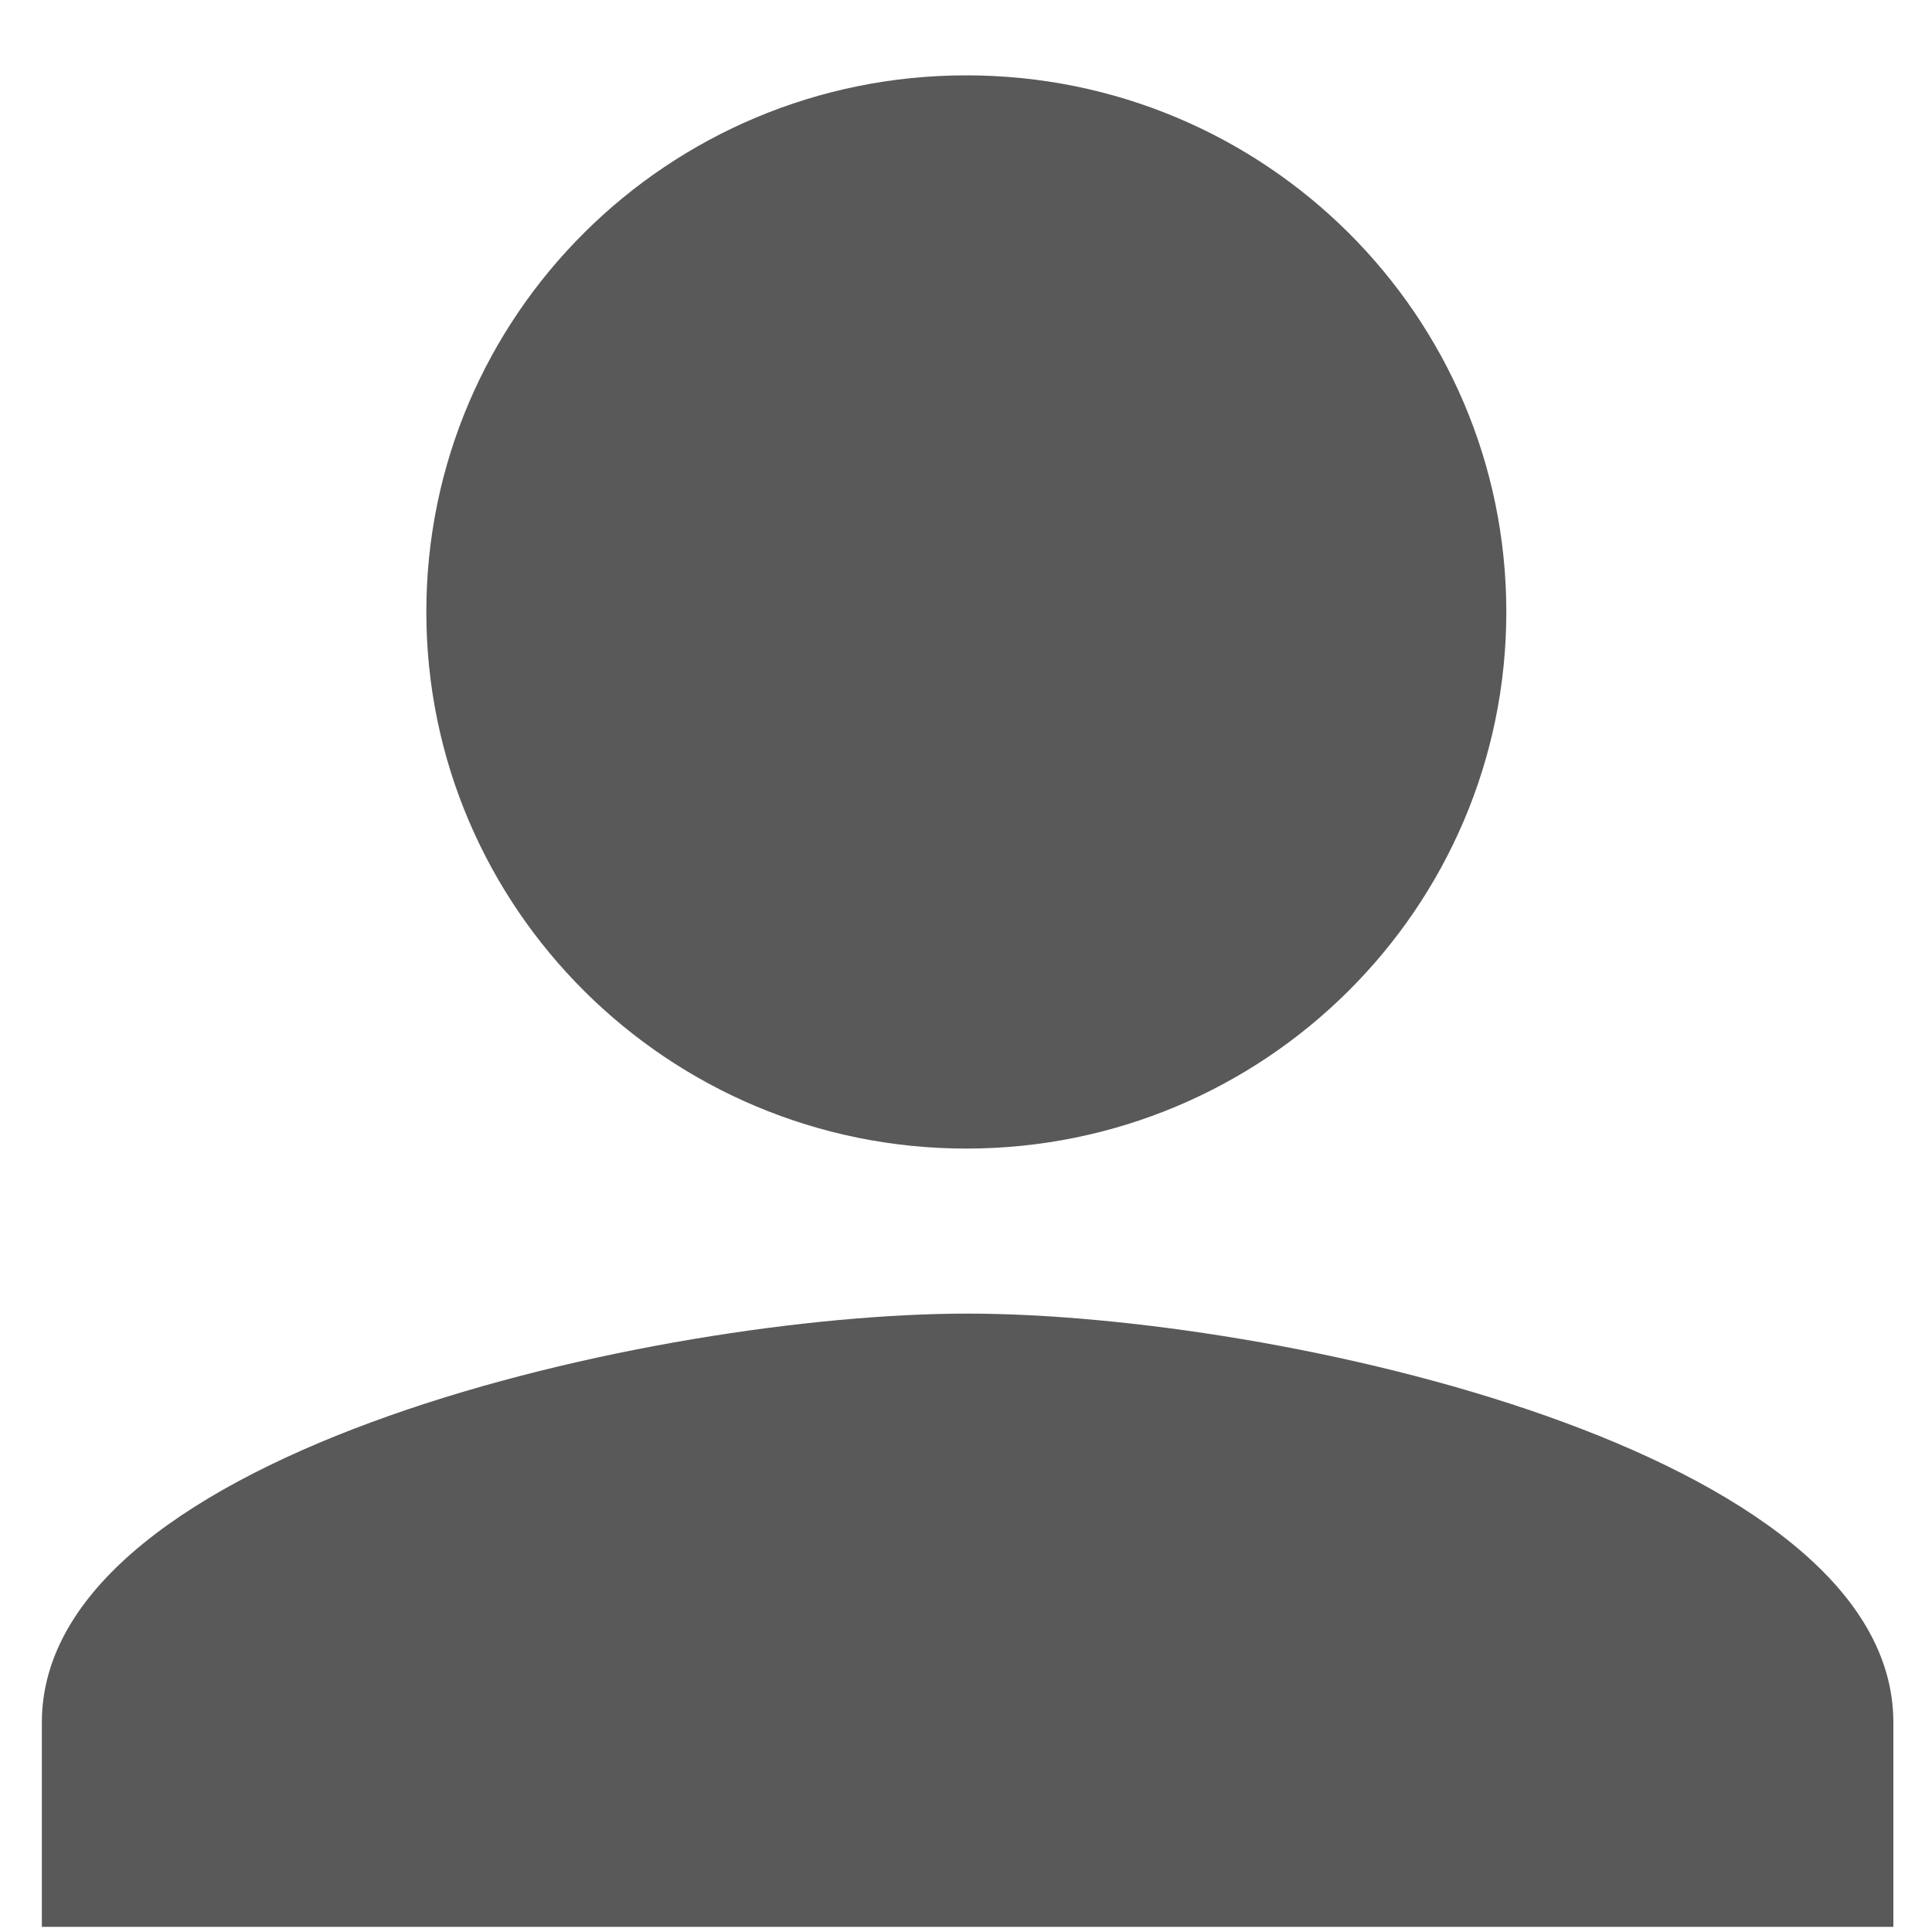 <?xml version="1.0" encoding="UTF-8"?>
<svg width="12px" height="12px" viewBox="0 0 12 12" version="1.1" xmlns="http://www.w3.org/2000/svg" xmlns:xlink="http://www.w3.org/1999/xlink">
    <!-- Generator: Sketch 52.2 (67145) - http://www.bohemiancoding.com/sketch -->
    <title>分组 8</title>
    <desc>Created with Sketch.</desc>
    <g id="页面-1" stroke="none" stroke-width="1" fill="none" fill-rule="evenodd">
        <g id="4-3-2-活动场地-列表式展示布局" transform="translate(-424, -741)">
            <g id="画板/党群服务中心" transform="translate(120, 640)">
                <g id="分组-5">
                    <g id="分组-8" transform="translate(302, 99)">
                        <rect id="矩形" x="0" y="0" width="16" height="16"></rect>
                        <g id="人-(6)" transform="translate(1.279, 2.24)" fill="#000000" fill-rule="nonzero" opacity="0.65">
                            <path d="M6.723,6.894 C8.576,6.894 10.077,5.399 10.077,3.561 C10.077,1.719 8.576,0.228 6.723,0.228 C4.87,0.228 3.369,1.72 3.369,3.561 C3.369,5.399 4.87,6.894 6.723,6.894 Z M6.731,7.919 C4.815,7.919 0.981,8.766 0.981,10.458 L0.981,11.728 L12.481,11.728 L12.481,10.458 C12.481,8.766 8.646,7.919 6.73,7.919 L6.731,7.919 Z" id="形状"></path>
                        </g>
                    </g>
                </g>
            </g>
        </g>
    </g>
</svg>